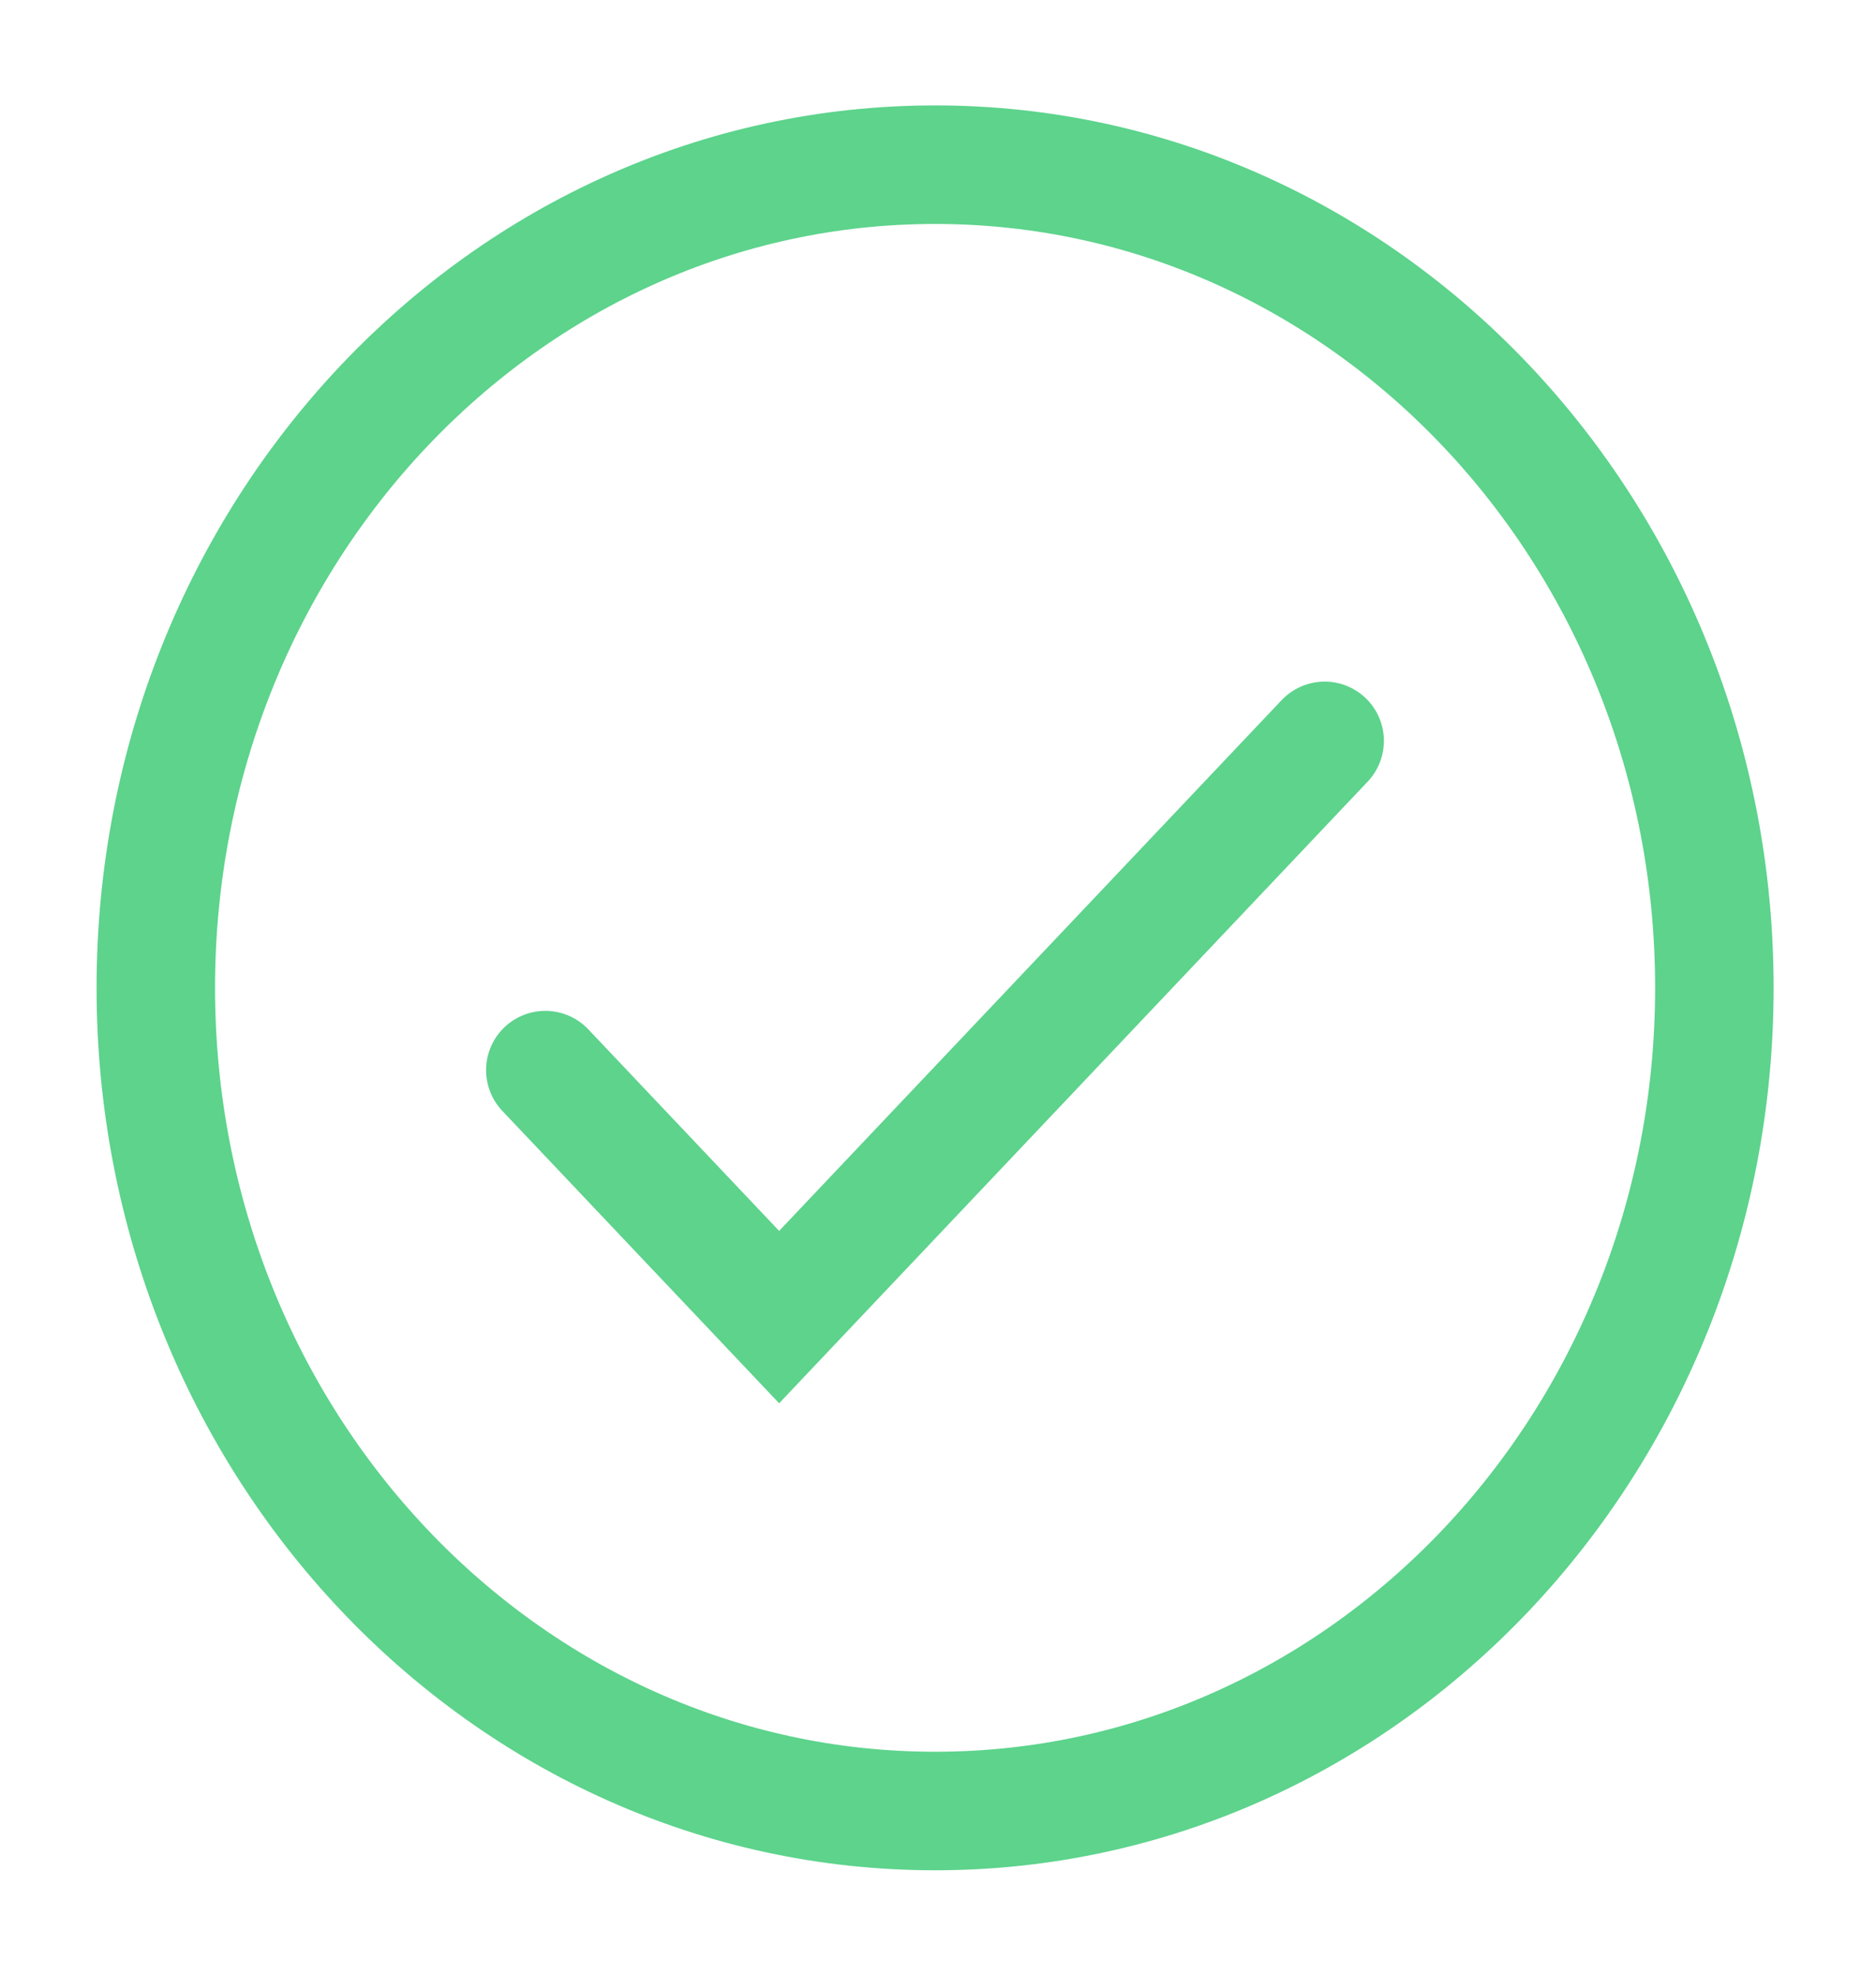 <svg width="19" height="20" viewBox="0 0 19 20" fill="none" xmlns="http://www.w3.org/2000/svg">
    <path d="M5.523 10.833L7.891 13.333L13.416 7.5" stroke="#5DD38C" stroke-width="1.2" stroke-linecap="round"/>
    <path fill-rule="evenodd" clip-rule="evenodd" d="M9.471 18.333C13.83 18.333 17.363 14.602 17.363 10C17.363 5.398 13.83 1.667 9.471 1.667C5.112 1.667 1.578 5.398 1.578 10C1.578 14.602 5.112 18.333 9.471 18.333Z" stroke="#5DD38C" stroke-width="1.2"/>
</svg>
